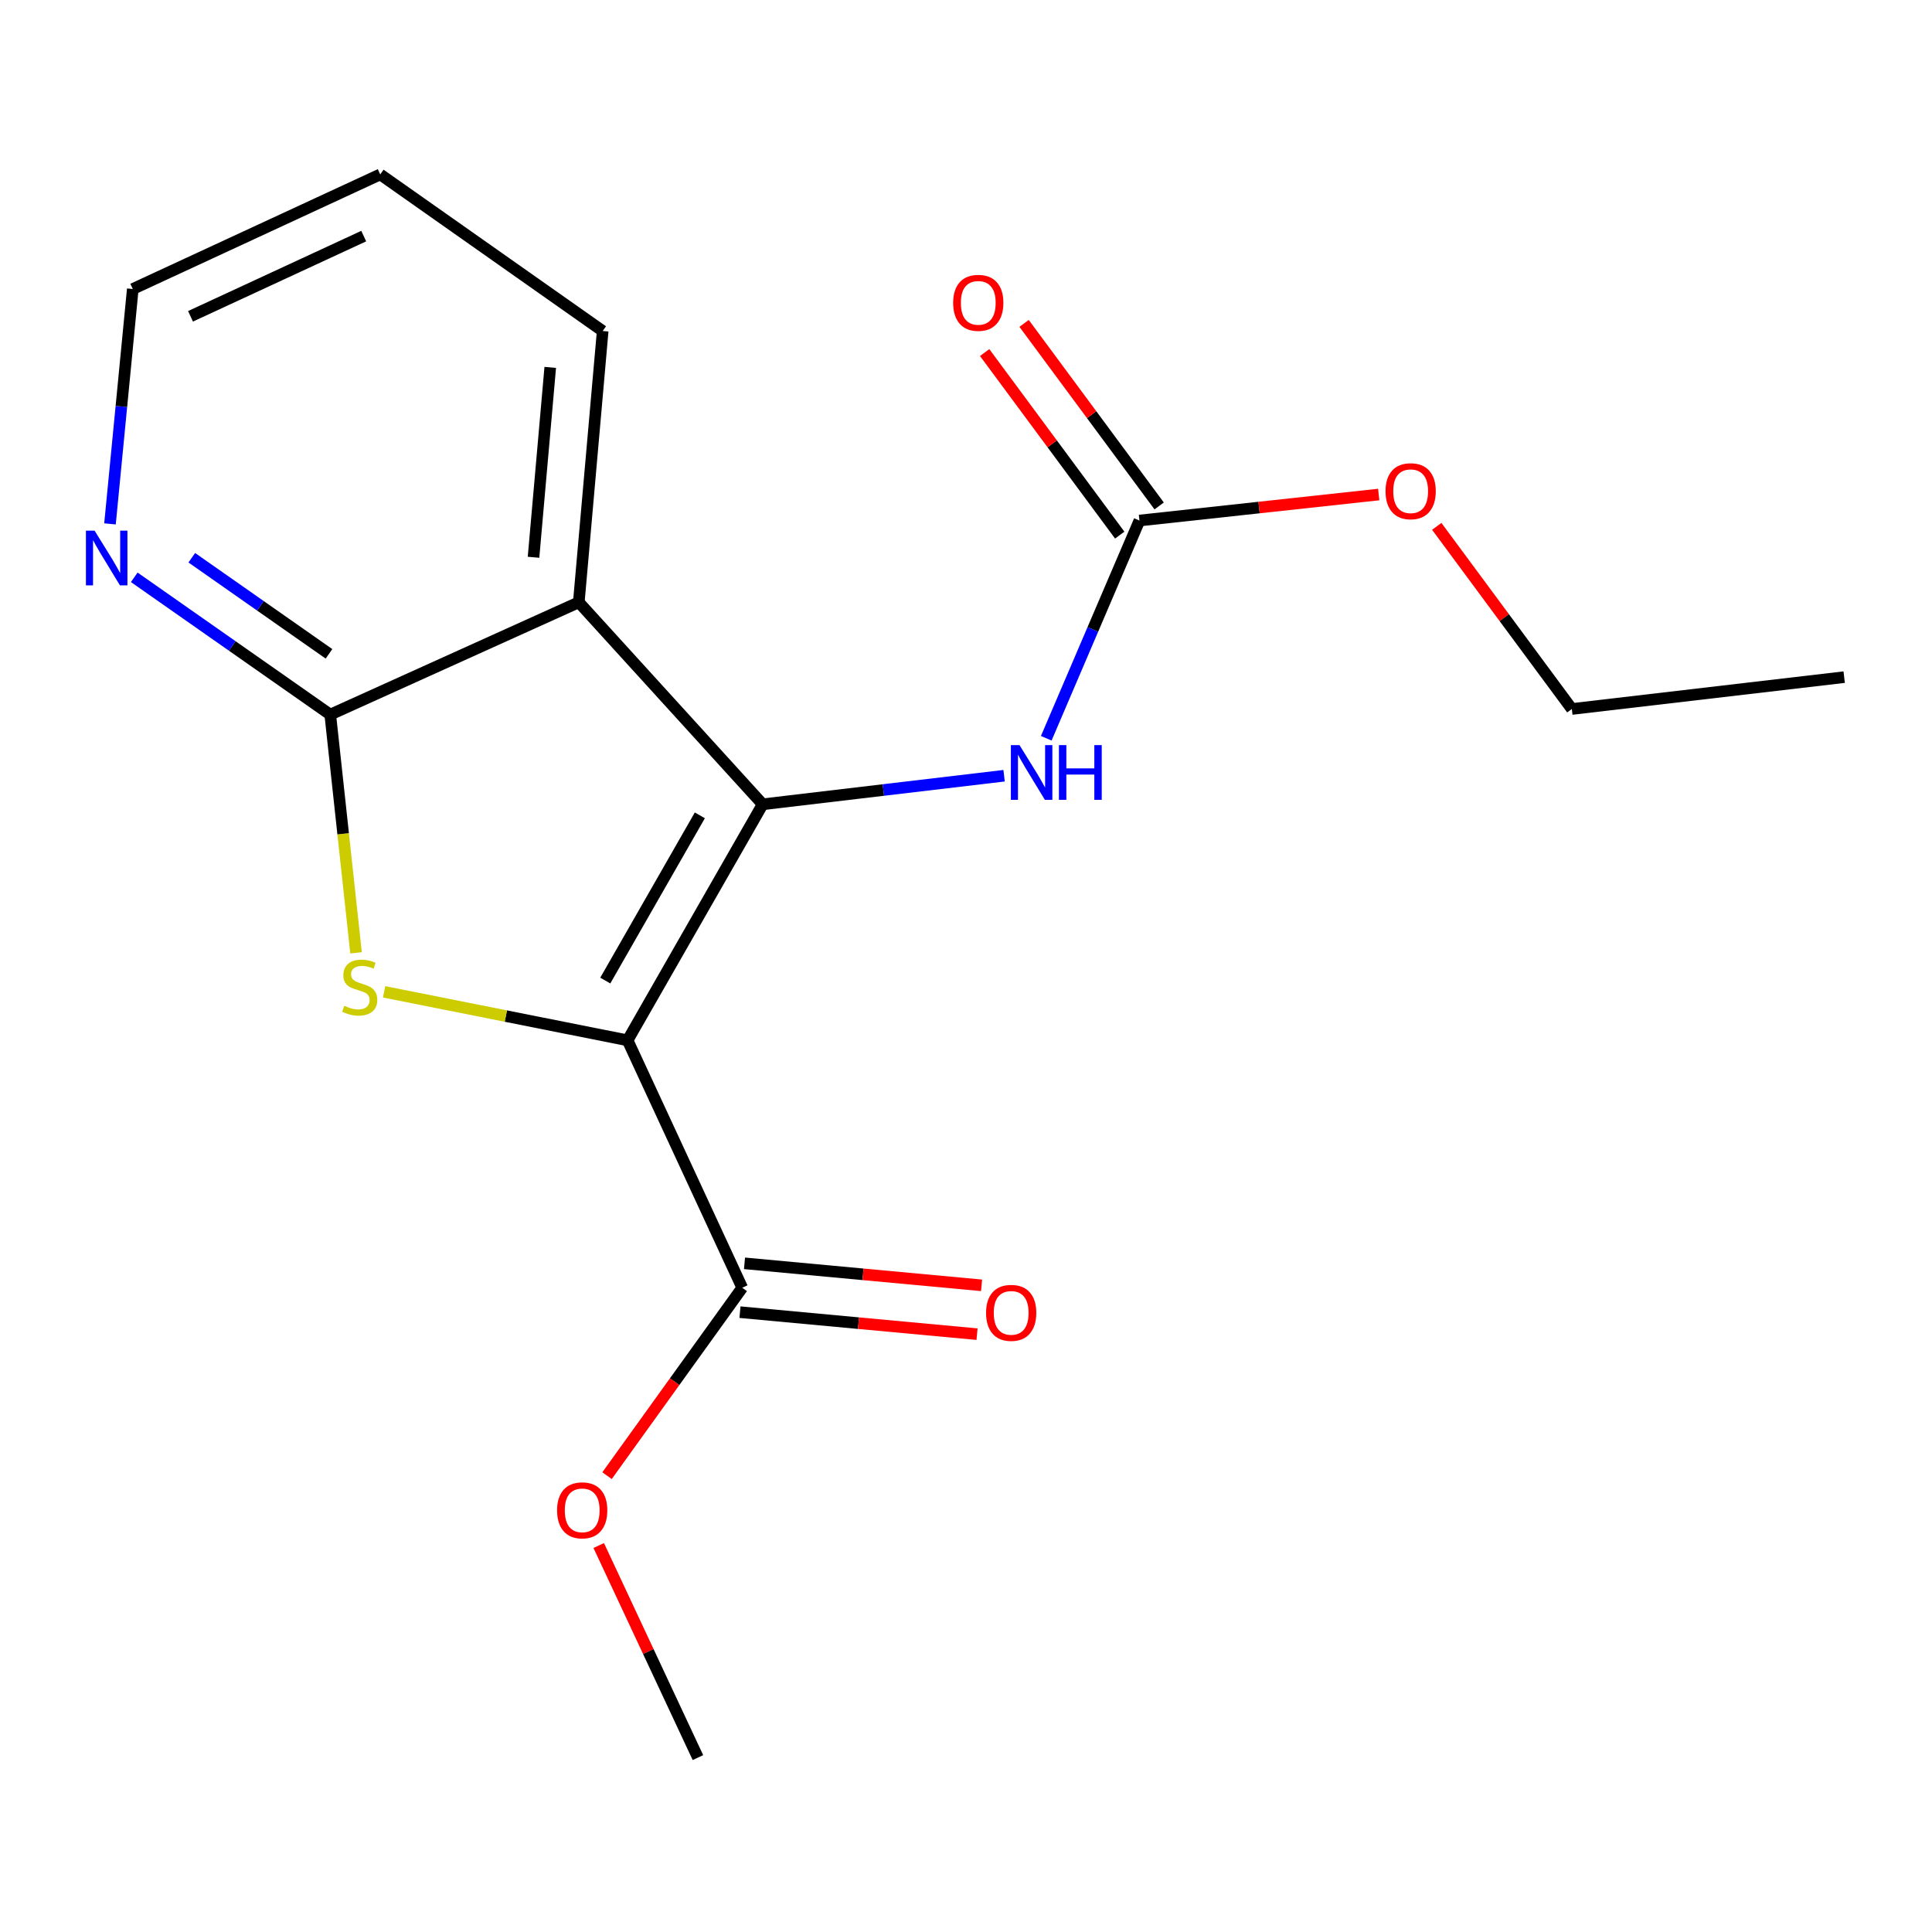 <?xml version='1.0' encoding='iso-8859-1'?>
<svg version='1.1' baseProfile='full'
              xmlns='http://www.w3.org/2000/svg'
                      xmlns:rdkit='http://www.rdkit.org/xml'
                      xmlns:xlink='http://www.w3.org/1999/xlink'
                  xml:space='preserve'
width='1000px' height='1000px' viewBox='0 0 1000 1000'>
<!-- END OF HEADER -->
<rect style='opacity:1.0;fill:#FFFFFF;stroke:none' width='1000' height='1000' x='0' y='0'> </rect>
<path class='bond-0' d='M 324.838,538.471 L 394.757,416.303' style='fill:none;fill-rule:evenodd;stroke:#000000;stroke-width:6px;stroke-linecap:butt;stroke-linejoin:miter;stroke-opacity:1' />
<path class='bond-0' d='M 313.295,507.537 L 362.238,422.02' style='fill:none;fill-rule:evenodd;stroke:#000000;stroke-width:6px;stroke-linecap:butt;stroke-linejoin:miter;stroke-opacity:1' />
<path class='bond-1' d='M 324.838,538.471 L 261.825,525.921' style='fill:none;fill-rule:evenodd;stroke:#000000;stroke-width:6px;stroke-linecap:butt;stroke-linejoin:miter;stroke-opacity:1' />
<path class='bond-1' d='M 261.825,525.921 L 198.813,513.371' style='fill:none;fill-rule:evenodd;stroke:#CCCC00;stroke-width:6px;stroke-linecap:butt;stroke-linejoin:miter;stroke-opacity:1' />
<path class='bond-4' d='M 324.838,538.471 L 384.18,666.533' style='fill:none;fill-rule:evenodd;stroke:#000000;stroke-width:6px;stroke-linecap:butt;stroke-linejoin:miter;stroke-opacity:1' />
<path class='bond-2' d='M 394.757,416.303 L 299.581,311.735' style='fill:none;fill-rule:evenodd;stroke:#000000;stroke-width:6px;stroke-linecap:butt;stroke-linejoin:miter;stroke-opacity:1' />
<path class='bond-5' d='M 394.757,416.303 L 457.236,408.91' style='fill:none;fill-rule:evenodd;stroke:#000000;stroke-width:6px;stroke-linecap:butt;stroke-linejoin:miter;stroke-opacity:1' />
<path class='bond-5' d='M 457.236,408.91 L 519.716,401.517' style='fill:none;fill-rule:evenodd;stroke:#0000FF;stroke-width:6px;stroke-linecap:butt;stroke-linejoin:miter;stroke-opacity:1' />
<path class='bond-3' d='M 184.287,493.194 L 177.613,431.536' style='fill:none;fill-rule:evenodd;stroke:#CCCC00;stroke-width:6px;stroke-linecap:butt;stroke-linejoin:miter;stroke-opacity:1' />
<path class='bond-3' d='M 177.613,431.536 L 170.94,369.879' style='fill:none;fill-rule:evenodd;stroke:#000000;stroke-width:6px;stroke-linecap:butt;stroke-linejoin:miter;stroke-opacity:1' />
<path class='bond-12' d='M 299.581,311.735 L 311.948,171.333' style='fill:none;fill-rule:evenodd;stroke:#000000;stroke-width:6px;stroke-linecap:butt;stroke-linejoin:miter;stroke-opacity:1' />
<path class='bond-12' d='M 276.15,288.447 L 284.807,190.166' style='fill:none;fill-rule:evenodd;stroke:#000000;stroke-width:6px;stroke-linecap:butt;stroke-linejoin:miter;stroke-opacity:1' />
<path class='bond-18' d='M 299.581,311.735 L 170.94,369.879' style='fill:none;fill-rule:evenodd;stroke:#000000;stroke-width:6px;stroke-linecap:butt;stroke-linejoin:miter;stroke-opacity:1' />
<path class='bond-7' d='M 170.94,369.879 L 120.215,334.347' style='fill:none;fill-rule:evenodd;stroke:#000000;stroke-width:6px;stroke-linecap:butt;stroke-linejoin:miter;stroke-opacity:1' />
<path class='bond-7' d='M 120.215,334.347 L 69.489,298.816' style='fill:none;fill-rule:evenodd;stroke:#0000FF;stroke-width:6px;stroke-linecap:butt;stroke-linejoin:miter;stroke-opacity:1' />
<path class='bond-7' d='M 170.286,338.428 L 134.778,313.556' style='fill:none;fill-rule:evenodd;stroke:#000000;stroke-width:6px;stroke-linecap:butt;stroke-linejoin:miter;stroke-opacity:1' />
<path class='bond-7' d='M 134.778,313.556 L 99.27,288.685' style='fill:none;fill-rule:evenodd;stroke:#0000FF;stroke-width:6px;stroke-linecap:butt;stroke-linejoin:miter;stroke-opacity:1' />
<path class='bond-9' d='M 383.007,679.171 L 444.362,684.865' style='fill:none;fill-rule:evenodd;stroke:#000000;stroke-width:6px;stroke-linecap:butt;stroke-linejoin:miter;stroke-opacity:1' />
<path class='bond-9' d='M 444.362,684.865 L 505.716,690.558' style='fill:none;fill-rule:evenodd;stroke:#FF0000;stroke-width:6px;stroke-linecap:butt;stroke-linejoin:miter;stroke-opacity:1' />
<path class='bond-9' d='M 385.353,653.896 L 446.707,659.589' style='fill:none;fill-rule:evenodd;stroke:#000000;stroke-width:6px;stroke-linecap:butt;stroke-linejoin:miter;stroke-opacity:1' />
<path class='bond-9' d='M 446.707,659.589 L 508.061,665.283' style='fill:none;fill-rule:evenodd;stroke:#FF0000;stroke-width:6px;stroke-linecap:butt;stroke-linejoin:miter;stroke-opacity:1' />
<path class='bond-11' d='M 384.18,666.533 L 349.189,715.166' style='fill:none;fill-rule:evenodd;stroke:#000000;stroke-width:6px;stroke-linecap:butt;stroke-linejoin:miter;stroke-opacity:1' />
<path class='bond-11' d='M 349.189,715.166 L 314.198,763.798' style='fill:none;fill-rule:evenodd;stroke:#FF0000;stroke-width:6px;stroke-linecap:butt;stroke-linejoin:miter;stroke-opacity:1' />
<path class='bond-6' d='M 541.539,382.126 L 565.658,325.777' style='fill:none;fill-rule:evenodd;stroke:#0000FF;stroke-width:6px;stroke-linecap:butt;stroke-linejoin:miter;stroke-opacity:1' />
<path class='bond-6' d='M 565.658,325.777 L 589.777,269.428' style='fill:none;fill-rule:evenodd;stroke:#000000;stroke-width:6px;stroke-linecap:butt;stroke-linejoin:miter;stroke-opacity:1' />
<path class='bond-8' d='M 599.98,261.879 L 565.023,214.632' style='fill:none;fill-rule:evenodd;stroke:#000000;stroke-width:6px;stroke-linecap:butt;stroke-linejoin:miter;stroke-opacity:1' />
<path class='bond-8' d='M 565.023,214.632 L 530.066,167.385' style='fill:none;fill-rule:evenodd;stroke:#FF0000;stroke-width:6px;stroke-linecap:butt;stroke-linejoin:miter;stroke-opacity:1' />
<path class='bond-8' d='M 579.574,276.977 L 544.617,229.73' style='fill:none;fill-rule:evenodd;stroke:#000000;stroke-width:6px;stroke-linecap:butt;stroke-linejoin:miter;stroke-opacity:1' />
<path class='bond-8' d='M 544.617,229.73 L 509.66,182.482' style='fill:none;fill-rule:evenodd;stroke:#FF0000;stroke-width:6px;stroke-linecap:butt;stroke-linejoin:miter;stroke-opacity:1' />
<path class='bond-10' d='M 589.777,269.428 L 651.699,262.697' style='fill:none;fill-rule:evenodd;stroke:#000000;stroke-width:6px;stroke-linecap:butt;stroke-linejoin:miter;stroke-opacity:1' />
<path class='bond-10' d='M 651.699,262.697 L 713.621,255.966' style='fill:none;fill-rule:evenodd;stroke:#FF0000;stroke-width:6px;stroke-linecap:butt;stroke-linejoin:miter;stroke-opacity:1' />
<path class='bond-13' d='M 56.93,271.162 L 62.829,210.375' style='fill:none;fill-rule:evenodd;stroke:#0000FF;stroke-width:6px;stroke-linecap:butt;stroke-linejoin:miter;stroke-opacity:1' />
<path class='bond-13' d='M 62.829,210.375 L 68.727,149.587' style='fill:none;fill-rule:evenodd;stroke:#000000;stroke-width:6px;stroke-linecap:butt;stroke-linejoin:miter;stroke-opacity:1' />
<path class='bond-14' d='M 743.661,272.437 L 778.62,319.705' style='fill:none;fill-rule:evenodd;stroke:#FF0000;stroke-width:6px;stroke-linecap:butt;stroke-linejoin:miter;stroke-opacity:1' />
<path class='bond-14' d='M 778.62,319.705 L 813.579,366.974' style='fill:none;fill-rule:evenodd;stroke:#000000;stroke-width:6px;stroke-linecap:butt;stroke-linejoin:miter;stroke-opacity:1' />
<path class='bond-15' d='M 309.902,799.959 L 335.576,854.843' style='fill:none;fill-rule:evenodd;stroke:#FF0000;stroke-width:6px;stroke-linecap:butt;stroke-linejoin:miter;stroke-opacity:1' />
<path class='bond-15' d='M 335.576,854.843 L 361.25,909.727' style='fill:none;fill-rule:evenodd;stroke:#000000;stroke-width:6px;stroke-linecap:butt;stroke-linejoin:miter;stroke-opacity:1' />
<path class='bond-16' d='M 311.948,171.333 L 196.804,90.273' style='fill:none;fill-rule:evenodd;stroke:#000000;stroke-width:6px;stroke-linecap:butt;stroke-linejoin:miter;stroke-opacity:1' />
<path class='bond-19' d='M 68.727,149.587 L 196.804,90.273' style='fill:none;fill-rule:evenodd;stroke:#000000;stroke-width:6px;stroke-linecap:butt;stroke-linejoin:miter;stroke-opacity:1' />
<path class='bond-19' d='M 98.606,163.724 L 188.259,122.204' style='fill:none;fill-rule:evenodd;stroke:#000000;stroke-width:6px;stroke-linecap:butt;stroke-linejoin:miter;stroke-opacity:1' />
<path class='bond-17' d='M 813.579,366.974 L 954.545,350.488' style='fill:none;fill-rule:evenodd;stroke:#000000;stroke-width:6px;stroke-linecap:butt;stroke-linejoin:miter;stroke-opacity:1' />
<path  class='atom-2' d='M 178.199 520.579
Q 178.519 520.699, 179.839 521.259
Q 181.159 521.819, 182.599 522.179
Q 184.079 522.499, 185.519 522.499
Q 188.199 522.499, 189.759 521.219
Q 191.319 519.899, 191.319 517.619
Q 191.319 516.059, 190.519 515.099
Q 189.759 514.139, 188.559 513.619
Q 187.359 513.099, 185.359 512.499
Q 182.839 511.739, 181.319 511.019
Q 179.839 510.299, 178.759 508.779
Q 177.719 507.259, 177.719 504.699
Q 177.719 501.139, 180.119 498.939
Q 182.559 496.739, 187.359 496.739
Q 190.639 496.739, 194.359 498.299
L 193.439 501.379
Q 190.039 499.979, 187.479 499.979
Q 184.719 499.979, 183.199 501.139
Q 181.679 502.259, 181.719 504.219
Q 181.719 505.739, 182.479 506.659
Q 183.279 507.579, 184.399 508.099
Q 185.559 508.619, 187.479 509.219
Q 190.039 510.019, 191.559 510.819
Q 193.079 511.619, 194.159 513.259
Q 195.279 514.859, 195.279 517.619
Q 195.279 521.539, 192.639 523.659
Q 190.039 525.739, 185.679 525.739
Q 183.159 525.739, 181.239 525.179
Q 179.359 524.659, 177.119 523.739
L 178.199 520.579
' fill='#CCCC00'/>
<path  class='atom-6' d='M 527.7 385.672
L 536.98 400.672
Q 537.9 402.152, 539.38 404.832
Q 540.86 407.512, 540.94 407.672
L 540.94 385.672
L 544.7 385.672
L 544.7 413.992
L 540.82 413.992
L 530.86 397.592
Q 529.7 395.672, 528.46 393.472
Q 527.26 391.272, 526.9 390.592
L 526.9 413.992
L 523.22 413.992
L 523.22 385.672
L 527.7 385.672
' fill='#0000FF'/>
<path  class='atom-6' d='M 548.1 385.672
L 551.94 385.672
L 551.94 397.712
L 566.42 397.712
L 566.42 385.672
L 570.26 385.672
L 570.26 413.992
L 566.42 413.992
L 566.42 400.912
L 551.94 400.912
L 551.94 413.992
L 548.1 413.992
L 548.1 385.672
' fill='#0000FF'/>
<path  class='atom-8' d='M 48.957 274.659
L 58.237 289.659
Q 59.157 291.139, 60.637 293.819
Q 62.117 296.499, 62.197 296.659
L 62.197 274.659
L 65.957 274.659
L 65.957 302.979
L 62.077 302.979
L 52.117 286.579
Q 50.957 284.659, 49.717 282.459
Q 48.517 280.259, 48.157 279.579
L 48.157 302.979
L 44.477 302.979
L 44.477 274.659
L 48.957 274.659
' fill='#0000FF'/>
<path  class='atom-9' d='M 493.348 156.747
Q 493.348 149.947, 496.708 146.147
Q 500.068 142.347, 506.348 142.347
Q 512.628 142.347, 515.988 146.147
Q 519.348 149.947, 519.348 156.747
Q 519.348 163.627, 515.948 167.547
Q 512.548 171.427, 506.348 171.427
Q 500.108 171.427, 496.708 167.547
Q 493.348 163.667, 493.348 156.747
M 506.348 168.227
Q 510.668 168.227, 512.988 165.347
Q 515.348 162.427, 515.348 156.747
Q 515.348 151.187, 512.988 148.387
Q 510.668 145.547, 506.348 145.547
Q 502.028 145.547, 499.668 148.347
Q 497.348 151.147, 497.348 156.747
Q 497.348 162.467, 499.668 165.347
Q 502.028 168.227, 506.348 168.227
' fill='#FF0000'/>
<path  class='atom-10' d='M 510.383 679.531
Q 510.383 672.731, 513.743 668.931
Q 517.103 665.131, 523.383 665.131
Q 529.663 665.131, 533.023 668.931
Q 536.383 672.731, 536.383 679.531
Q 536.383 686.411, 532.983 690.331
Q 529.583 694.211, 523.383 694.211
Q 517.143 694.211, 513.743 690.331
Q 510.383 686.451, 510.383 679.531
M 523.383 691.011
Q 527.703 691.011, 530.023 688.131
Q 532.383 685.211, 532.383 679.531
Q 532.383 673.971, 530.023 671.171
Q 527.703 668.331, 523.383 668.331
Q 519.063 668.331, 516.703 671.131
Q 514.383 673.931, 514.383 679.531
Q 514.383 685.251, 516.703 688.131
Q 519.063 691.011, 523.383 691.011
' fill='#FF0000'/>
<path  class='atom-11' d='M 717.151 254.25
Q 717.151 247.45, 720.511 243.65
Q 723.871 239.85, 730.151 239.85
Q 736.431 239.85, 739.791 243.65
Q 743.151 247.45, 743.151 254.25
Q 743.151 261.13, 739.751 265.05
Q 736.351 268.93, 730.151 268.93
Q 723.911 268.93, 720.511 265.05
Q 717.151 261.17, 717.151 254.25
M 730.151 265.73
Q 734.471 265.73, 736.791 262.85
Q 739.151 259.93, 739.151 254.25
Q 739.151 248.69, 736.791 245.89
Q 734.471 243.05, 730.151 243.05
Q 725.831 243.05, 723.471 245.85
Q 721.151 248.65, 721.151 254.25
Q 721.151 259.97, 723.471 262.85
Q 725.831 265.73, 730.151 265.73
' fill='#FF0000'/>
<path  class='atom-12' d='M 288.344 781.744
Q 288.344 774.944, 291.704 771.144
Q 295.064 767.344, 301.344 767.344
Q 307.624 767.344, 310.984 771.144
Q 314.344 774.944, 314.344 781.744
Q 314.344 788.624, 310.944 792.544
Q 307.544 796.424, 301.344 796.424
Q 295.104 796.424, 291.704 792.544
Q 288.344 788.664, 288.344 781.744
M 301.344 793.224
Q 305.664 793.224, 307.984 790.344
Q 310.344 787.424, 310.344 781.744
Q 310.344 776.184, 307.984 773.384
Q 305.664 770.544, 301.344 770.544
Q 297.024 770.544, 294.664 773.344
Q 292.344 776.144, 292.344 781.744
Q 292.344 787.464, 294.664 790.344
Q 297.024 793.224, 301.344 793.224
' fill='#FF0000'/>
</svg>
